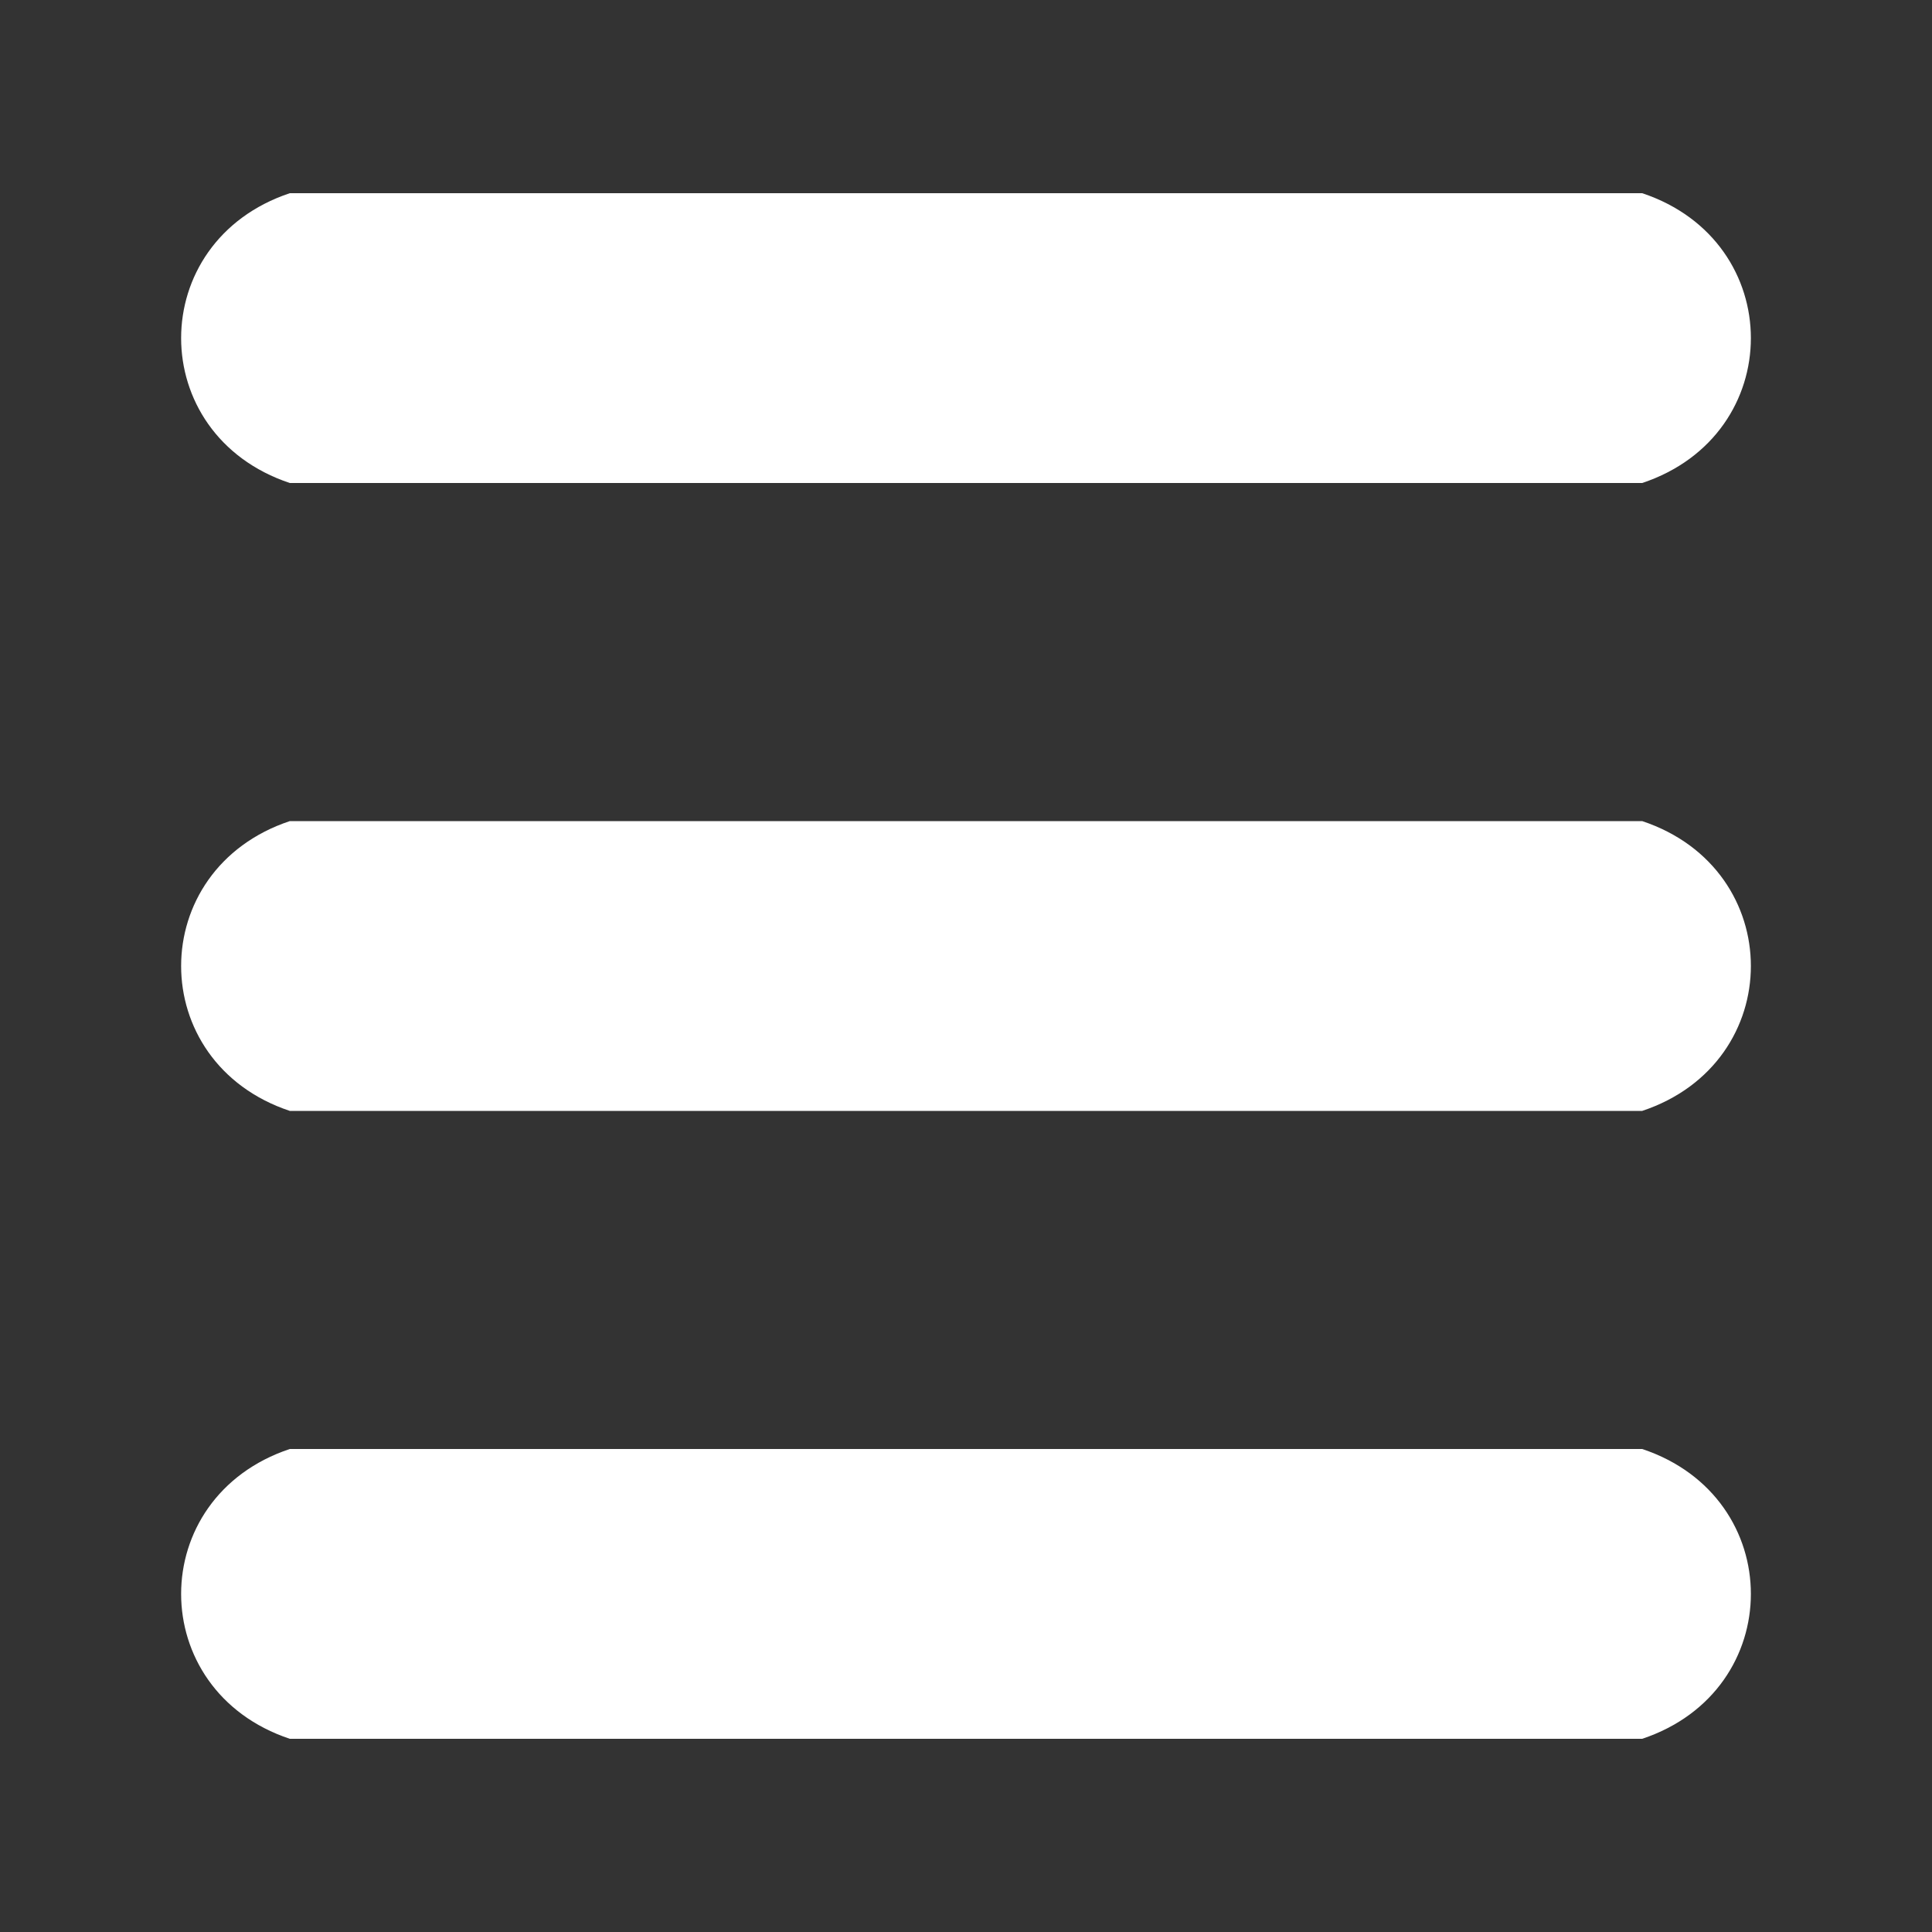 <svg xmlns="http://www.w3.org/2000/svg" xmlns:xlink="http://www.w3.org/1999/xlink" version="1.1" x="0px" y="0px" width="100" height="100" viewBox="0 0 100 100"><rect x="0" y="0" width="100" height="100" fill="#333333" stroke="none"/><g fill="white">
    <path d="M15,10 c-7.5,2.5 -7.5,12.5 0,15 h70 c7.5,-2.5 7.5,-12.5 0,-15 z"></path>
    <path d="M15,42.5 c-7.5,2.5 -7.5,12.5 0,15 h70 c7.5,-2.5 7.5,-12.5 0,-15 z"></path>
    <path d="M15,75 c-7.5,2.5 -7.5,12.5 0,15 h70 c7.5,-2.5 7.5,-12.5 0,-15 z"></path>
</g></svg>
